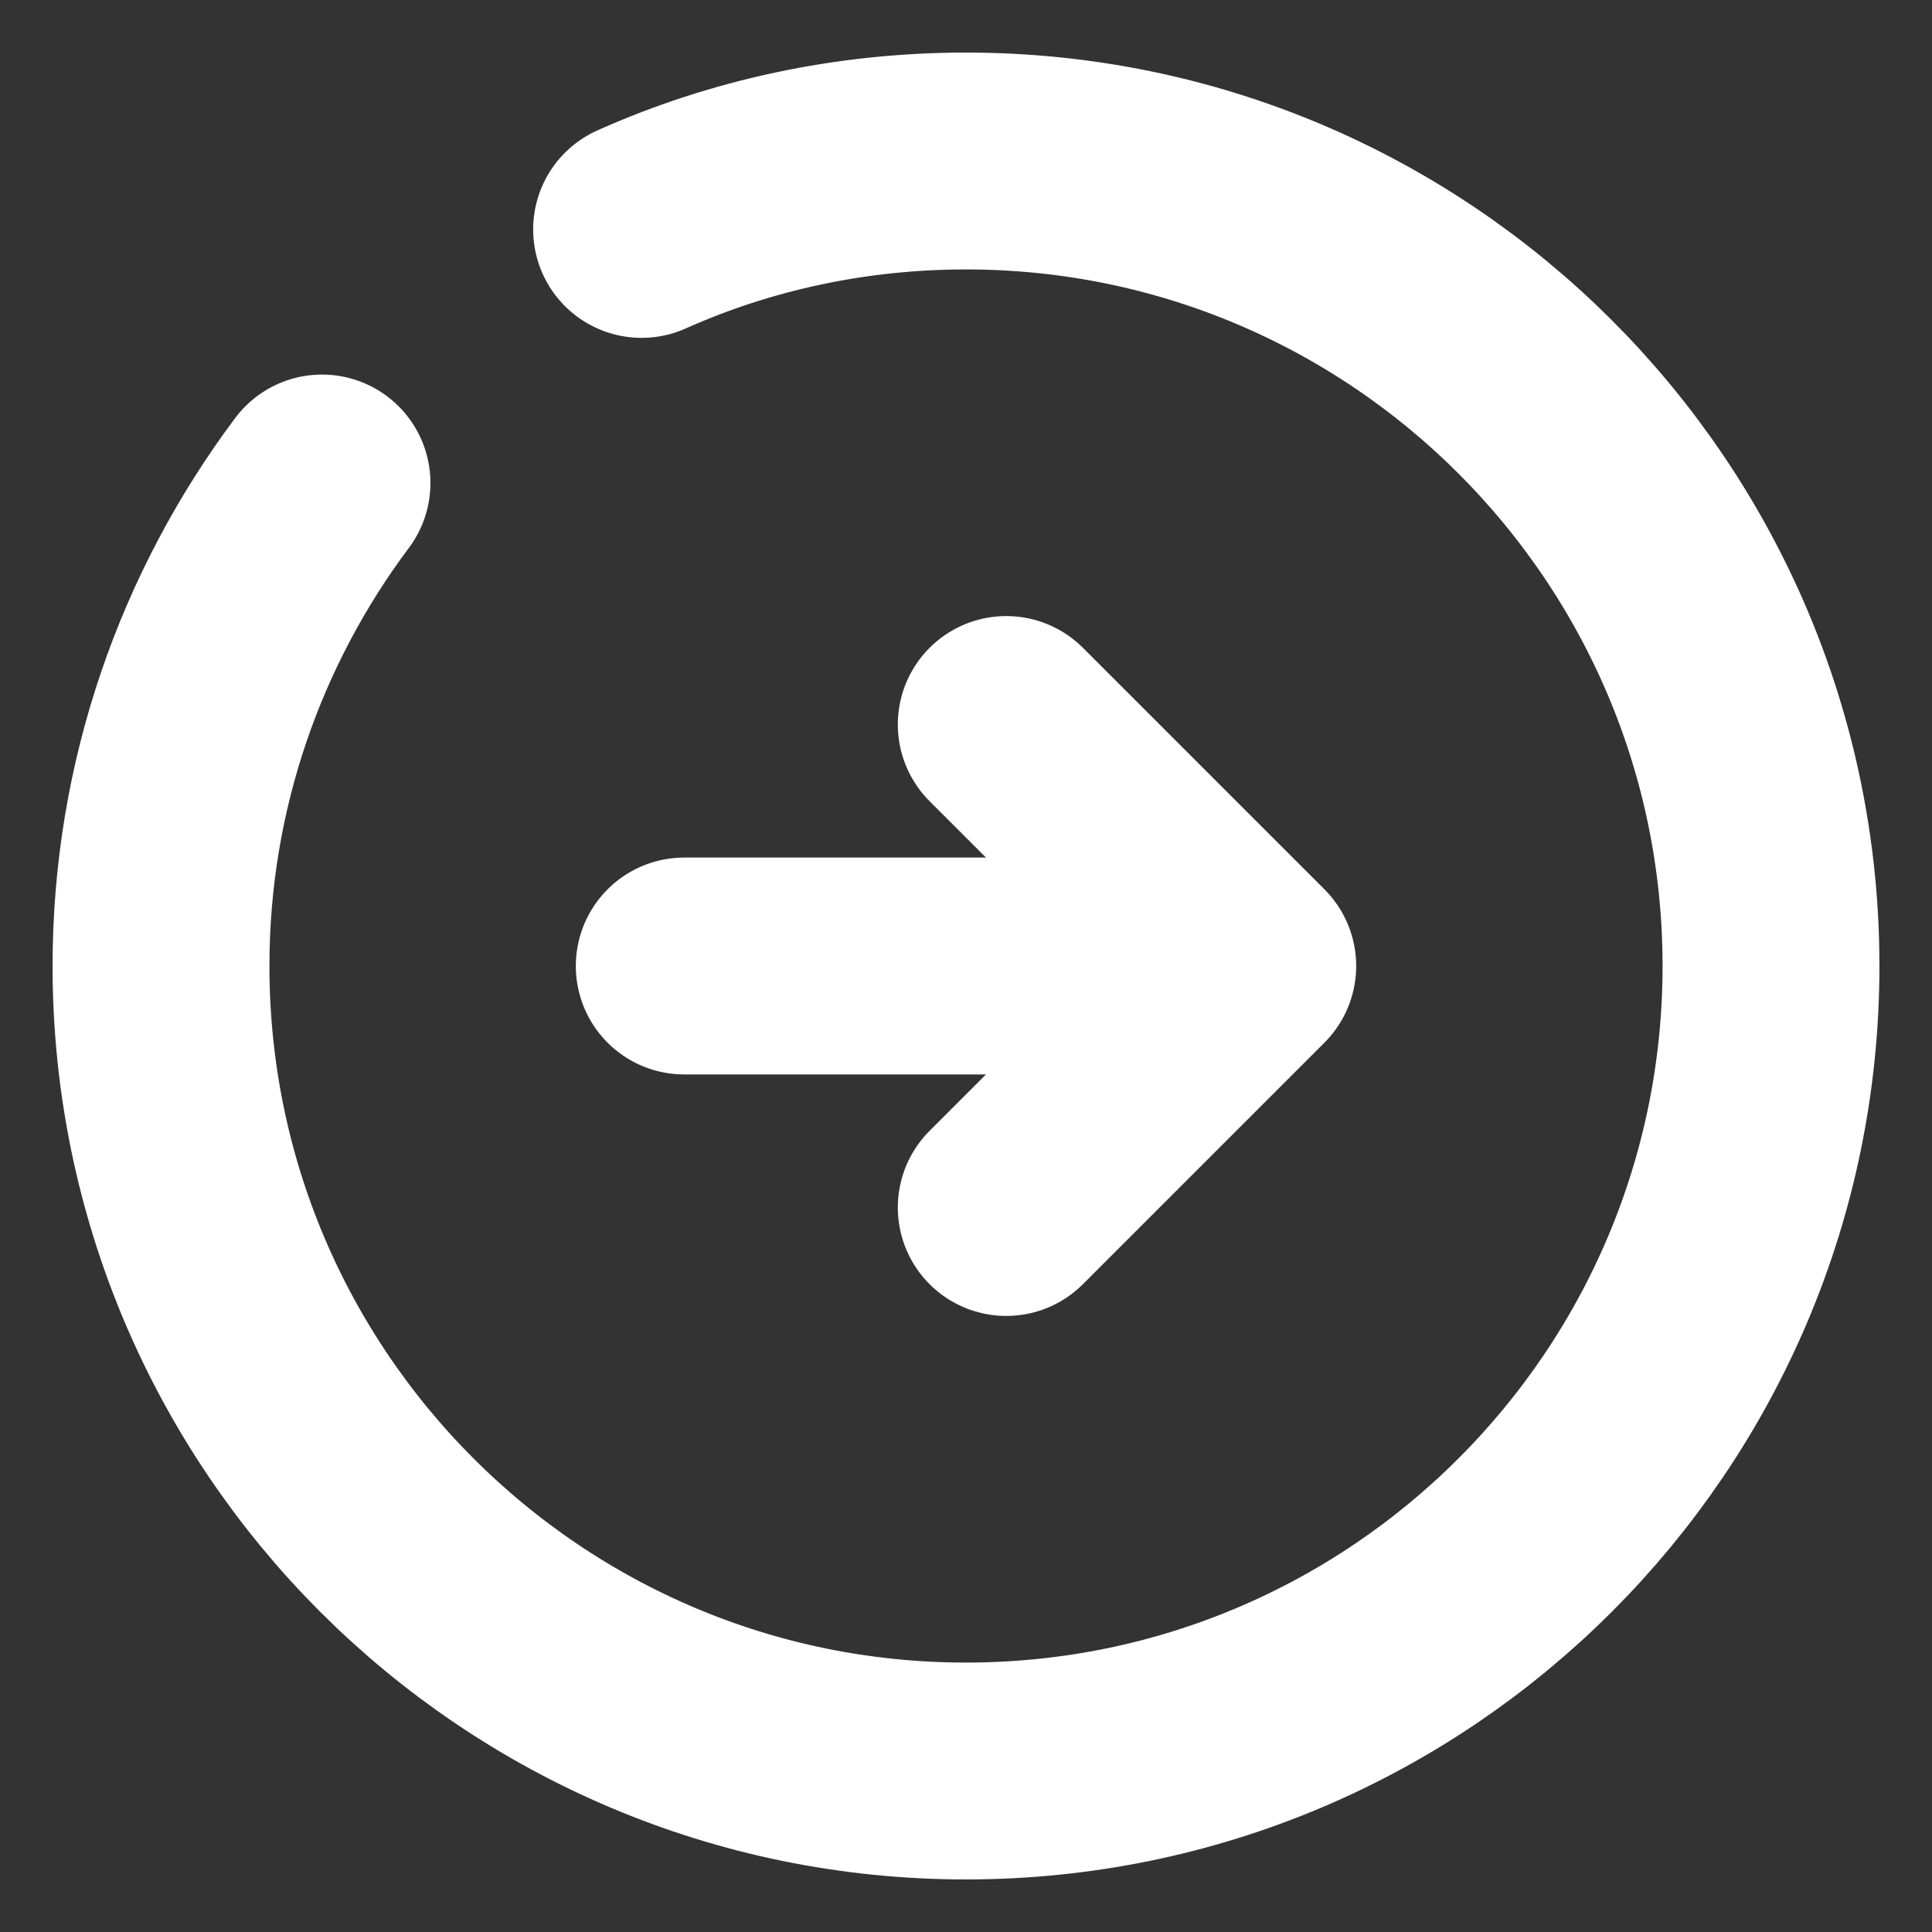 <svg width="36" height="36" viewBox="0 0 36 36" fill="none" xmlns="http://www.w3.org/2000/svg">
<rect x="0" y="0" width="36" height="36" fill="#333333" stroke="none"/>
<path d="M12.75 18H21.75" stroke="white" stroke-width="4.041" stroke-linecap="round" stroke-linejoin="round"/>
<path d="M18.75 22.5L23.25 18L18.75 13.5" stroke="white" stroke-width="4.041" stroke-linecap="round" stroke-linejoin="round"/>
<path d="M6 9C4.125 11.505 3 14.625 3 18C3 26.28 9.72 33 18 33C26.28 33 33 26.28 33 18C33 9.72 26.28 3 18 3C15.855 3 13.8 3.45 11.955 4.275" stroke="white" stroke-width="4.041" stroke-linecap="round" stroke-linejoin="round"/>
</svg>
